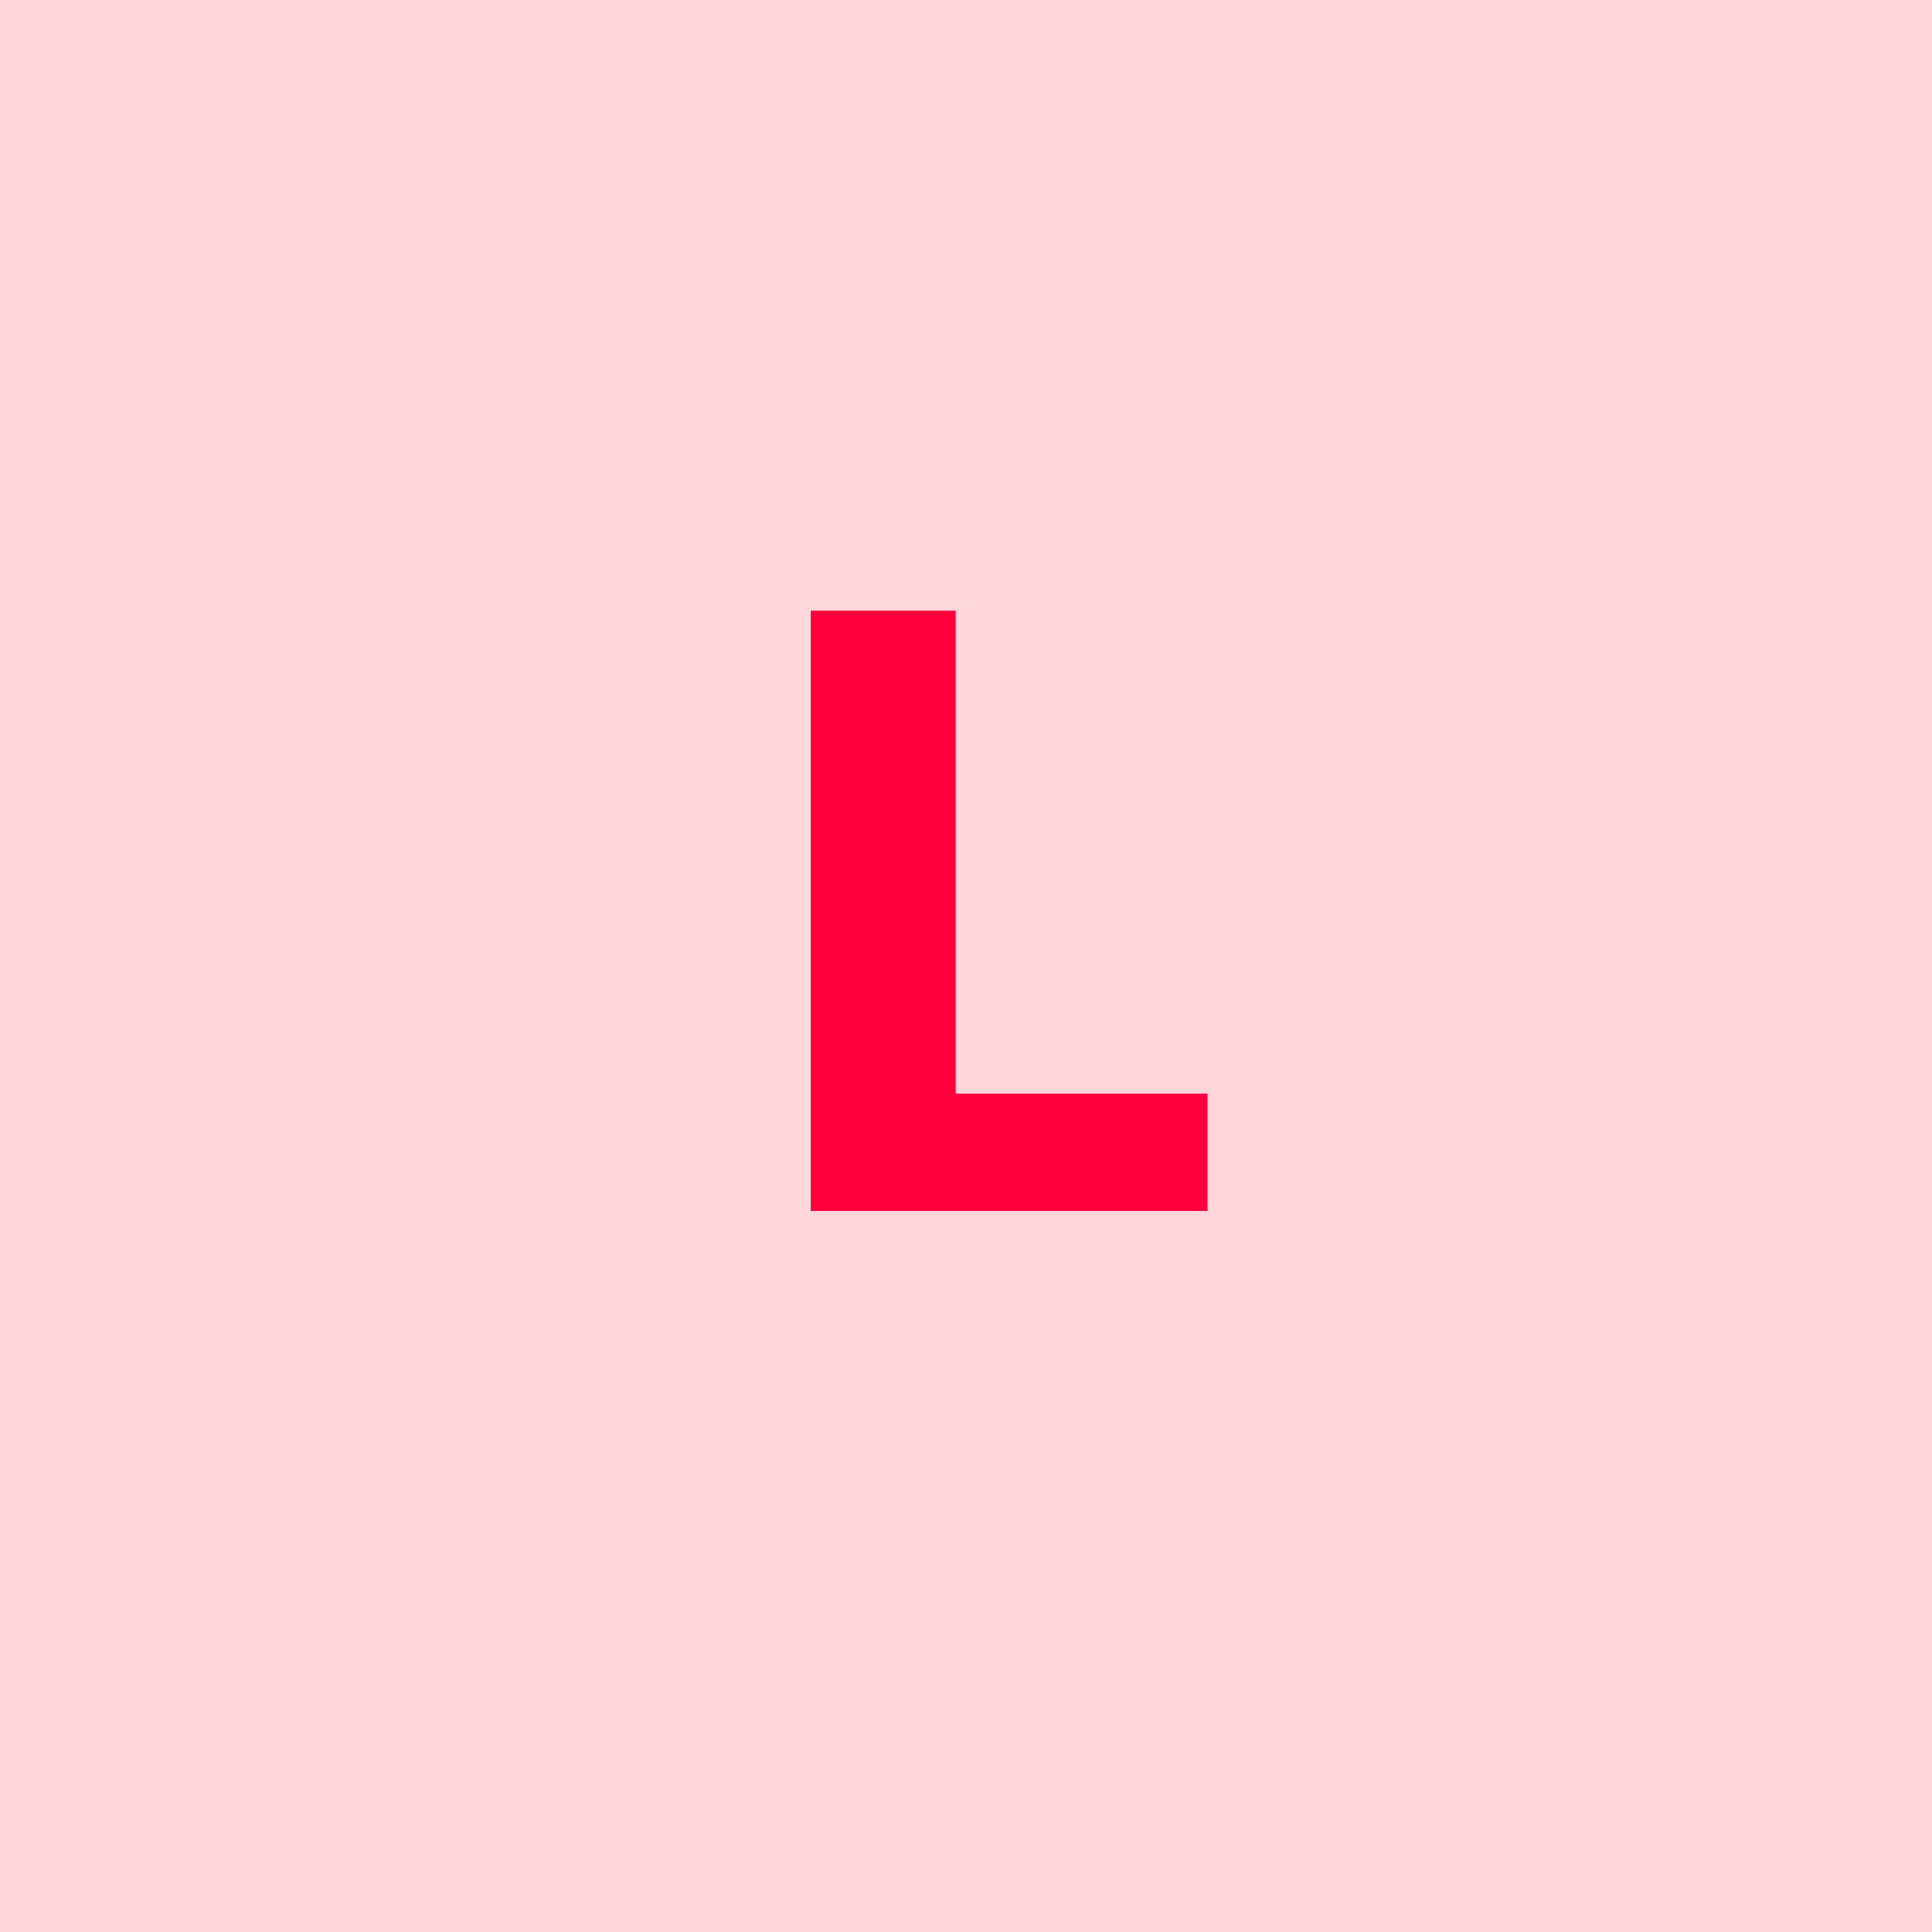 <?xml version="1.0" encoding="utf-8"?>
<!-- Generator: Adobe Illustrator 28.1.0, SVG Export Plug-In . SVG Version: 6.00 Build 0)  -->
<svg version="1.1" id="Layer_1" xmlns="http://www.w3.org/2000/svg" xmlns:xlink="http://www.w3.org/1999/xlink" x="0px" y="0px"
	 viewBox="0 0 56 56" style="enable-background:new 0 0 56 56;" xml:space="preserve">
<style type="text/css">
	.st0{fill:#FFD6DA;}
	.st1{fill:#FF003C;}
</style>
<g>
	<rect class="st0" width="56" height="56"/>
	<g>
		<path class="st1" d="M23.5,35.2V17.7h4.2v14H35v3.4H23.5z"/>
	</g>
</g>
</svg>
